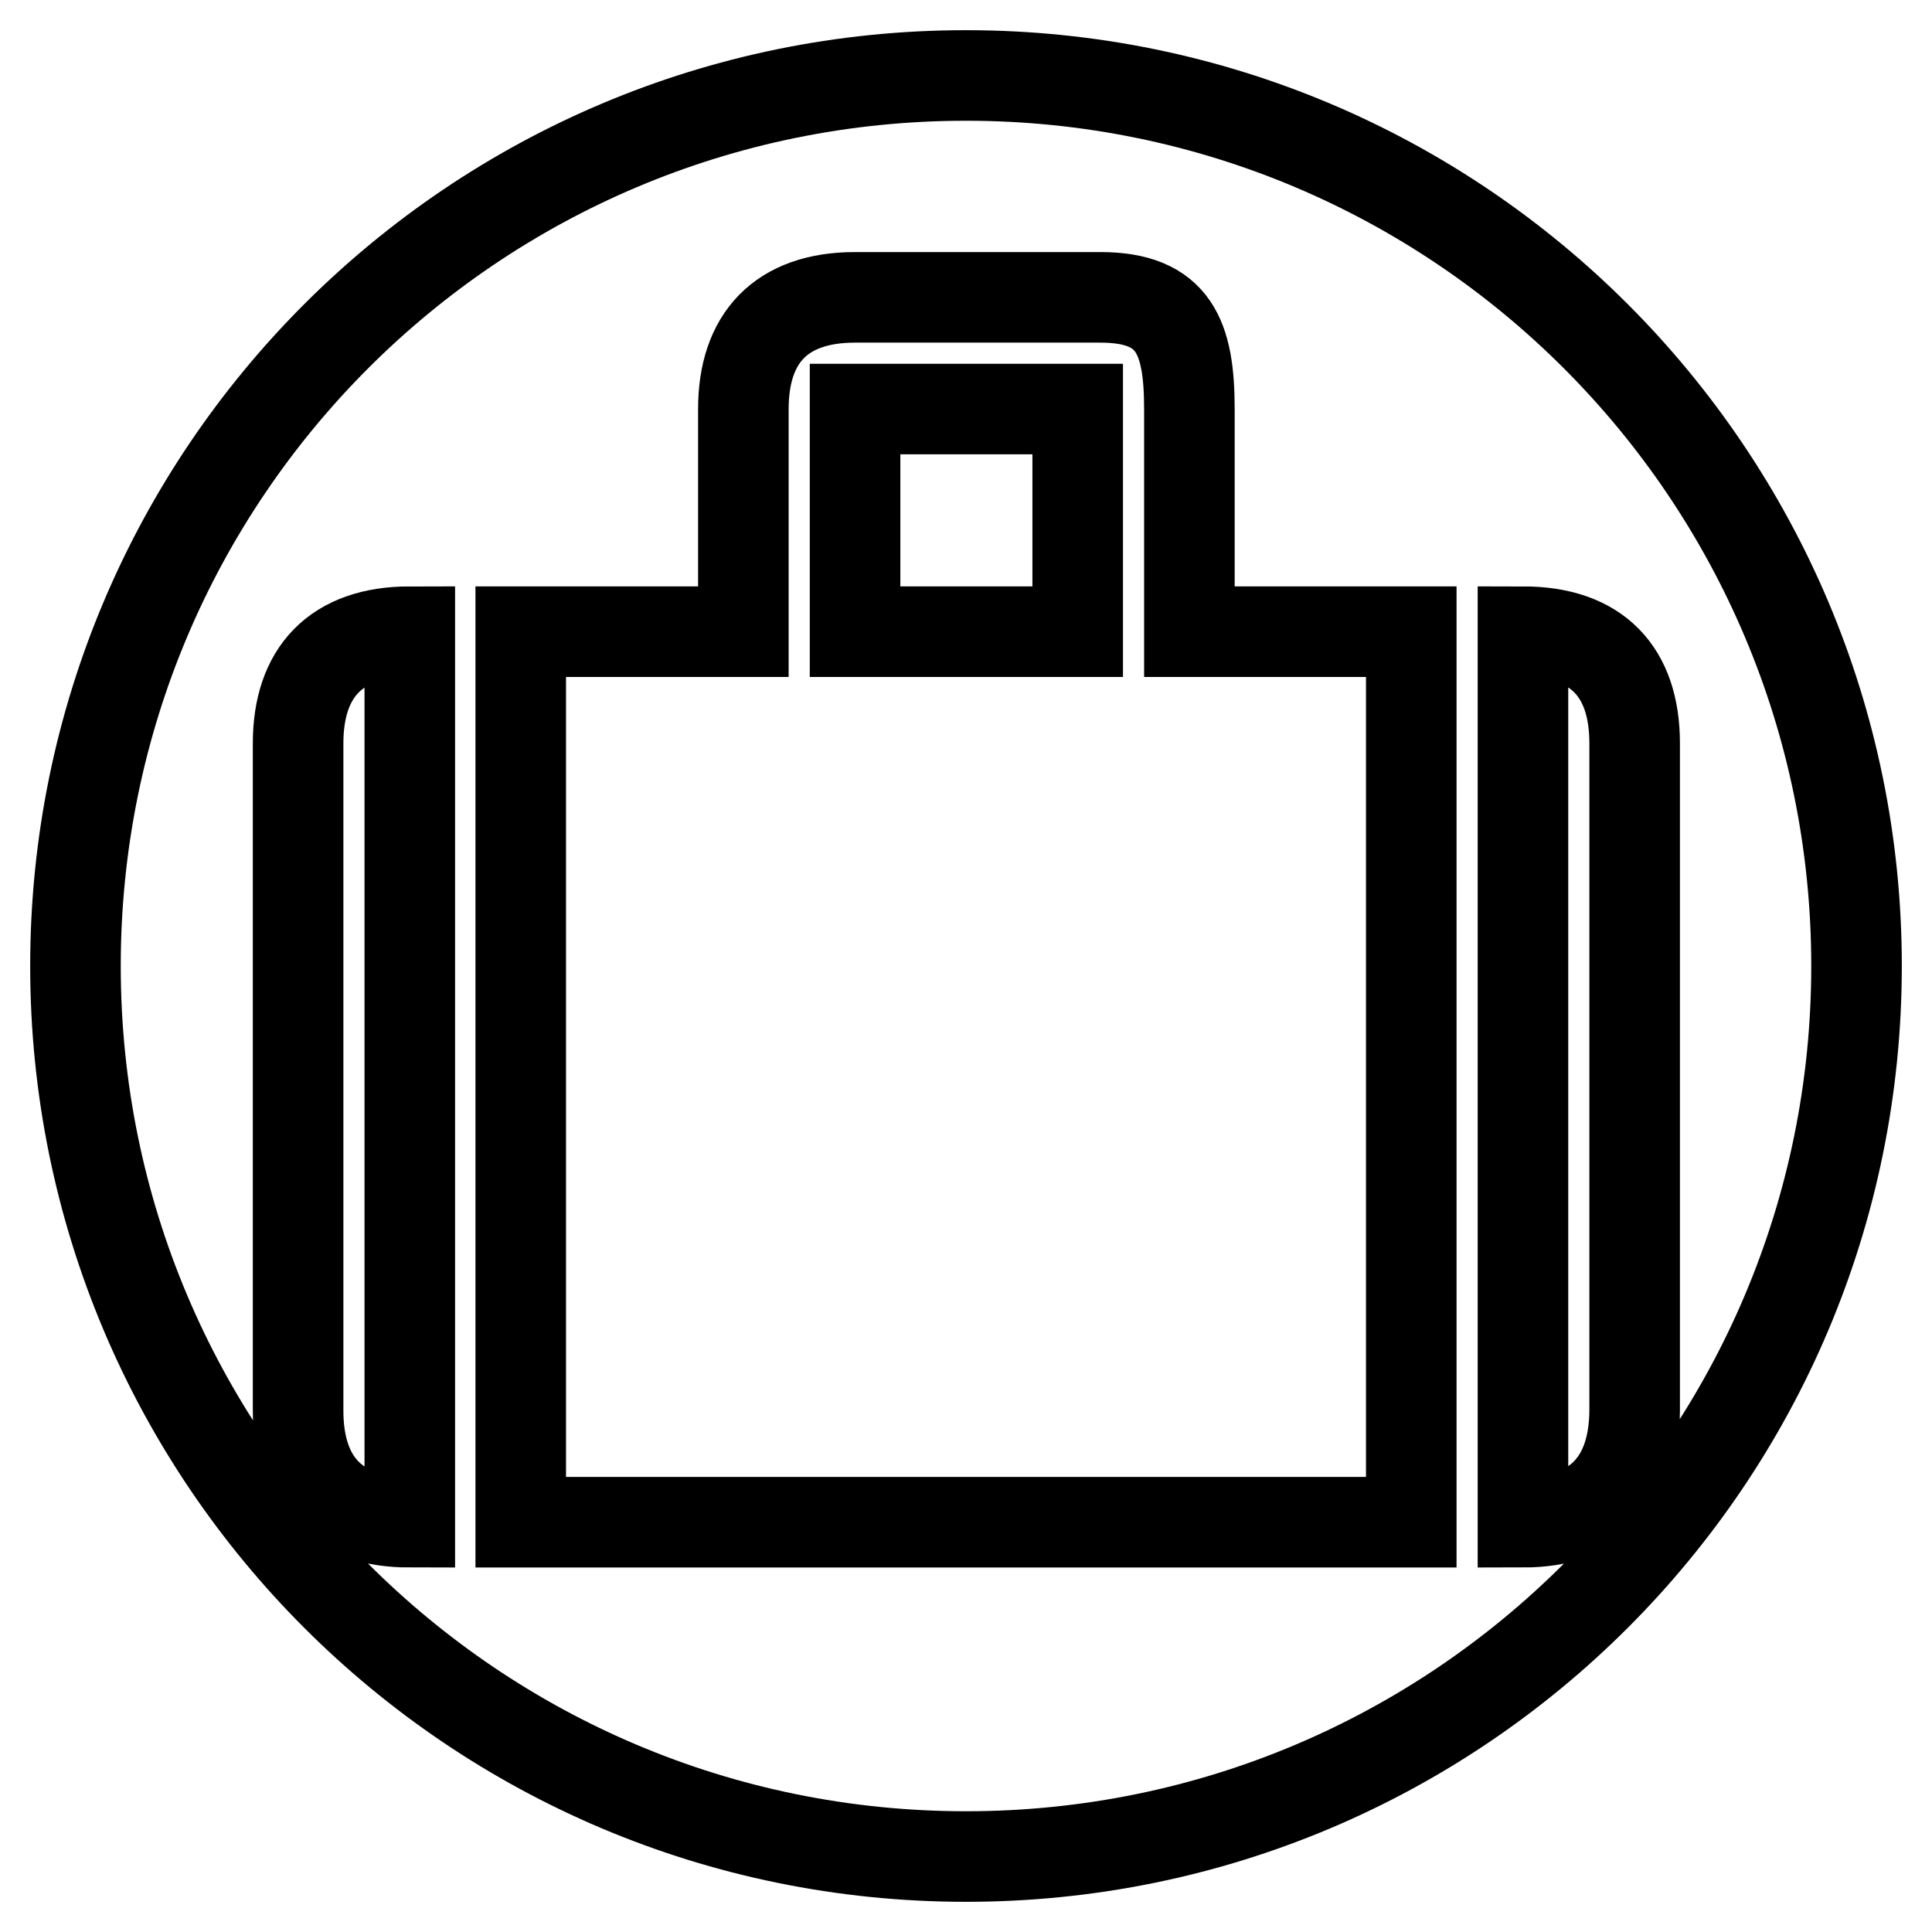 <?xml version="1.0" encoding="utf-8"?>
<!-- Svg Vector Icons : http://www.onlinewebfonts.com/icon -->
<!DOCTYPE svg PUBLIC "-//W3C//DTD SVG 1.1//EN" "http://www.w3.org/Graphics/SVG/1.1/DTD/svg11.dtd">
<svg version="1.1" xmlns="http://www.w3.org/2000/svg" xmlns:xlink="http://www.w3.org/1999/xlink" x="0px" y="0px" viewBox="0 0 256 256" enable-background="new 0 0 256 256" xml:space="preserve">
<g> <path stroke-width="12" fill-opacity="0" stroke="#000000"  d="M113.3,54.2h29.5v29.5h-29.5V54.2z M128,10C62.8,10,10,62.8,10,128c0,65.2,52.8,118,118,118 c65.2,0,118-52.8,118-118C246,62.8,193.2,10,128,10z M54.3,201.7c-9.8,0-14.8-5.3-14.8-14.8V98.5c0-9.4,5-14.8,14.8-14.8V201.7z  M187,201.7H69v-118h29.5V54.2c0-9.4,5-14.8,14.8-14.8l32.5,0c9.8,0,11.8,5.3,11.8,14.8v29.5H187V201.7z M201.8,201.7V187V98.5 V83.7c9.8,0,14.8,5.3,14.8,14.8V187C216.5,196.4,211.5,201.7,201.8,201.7z"/></g>
</svg>